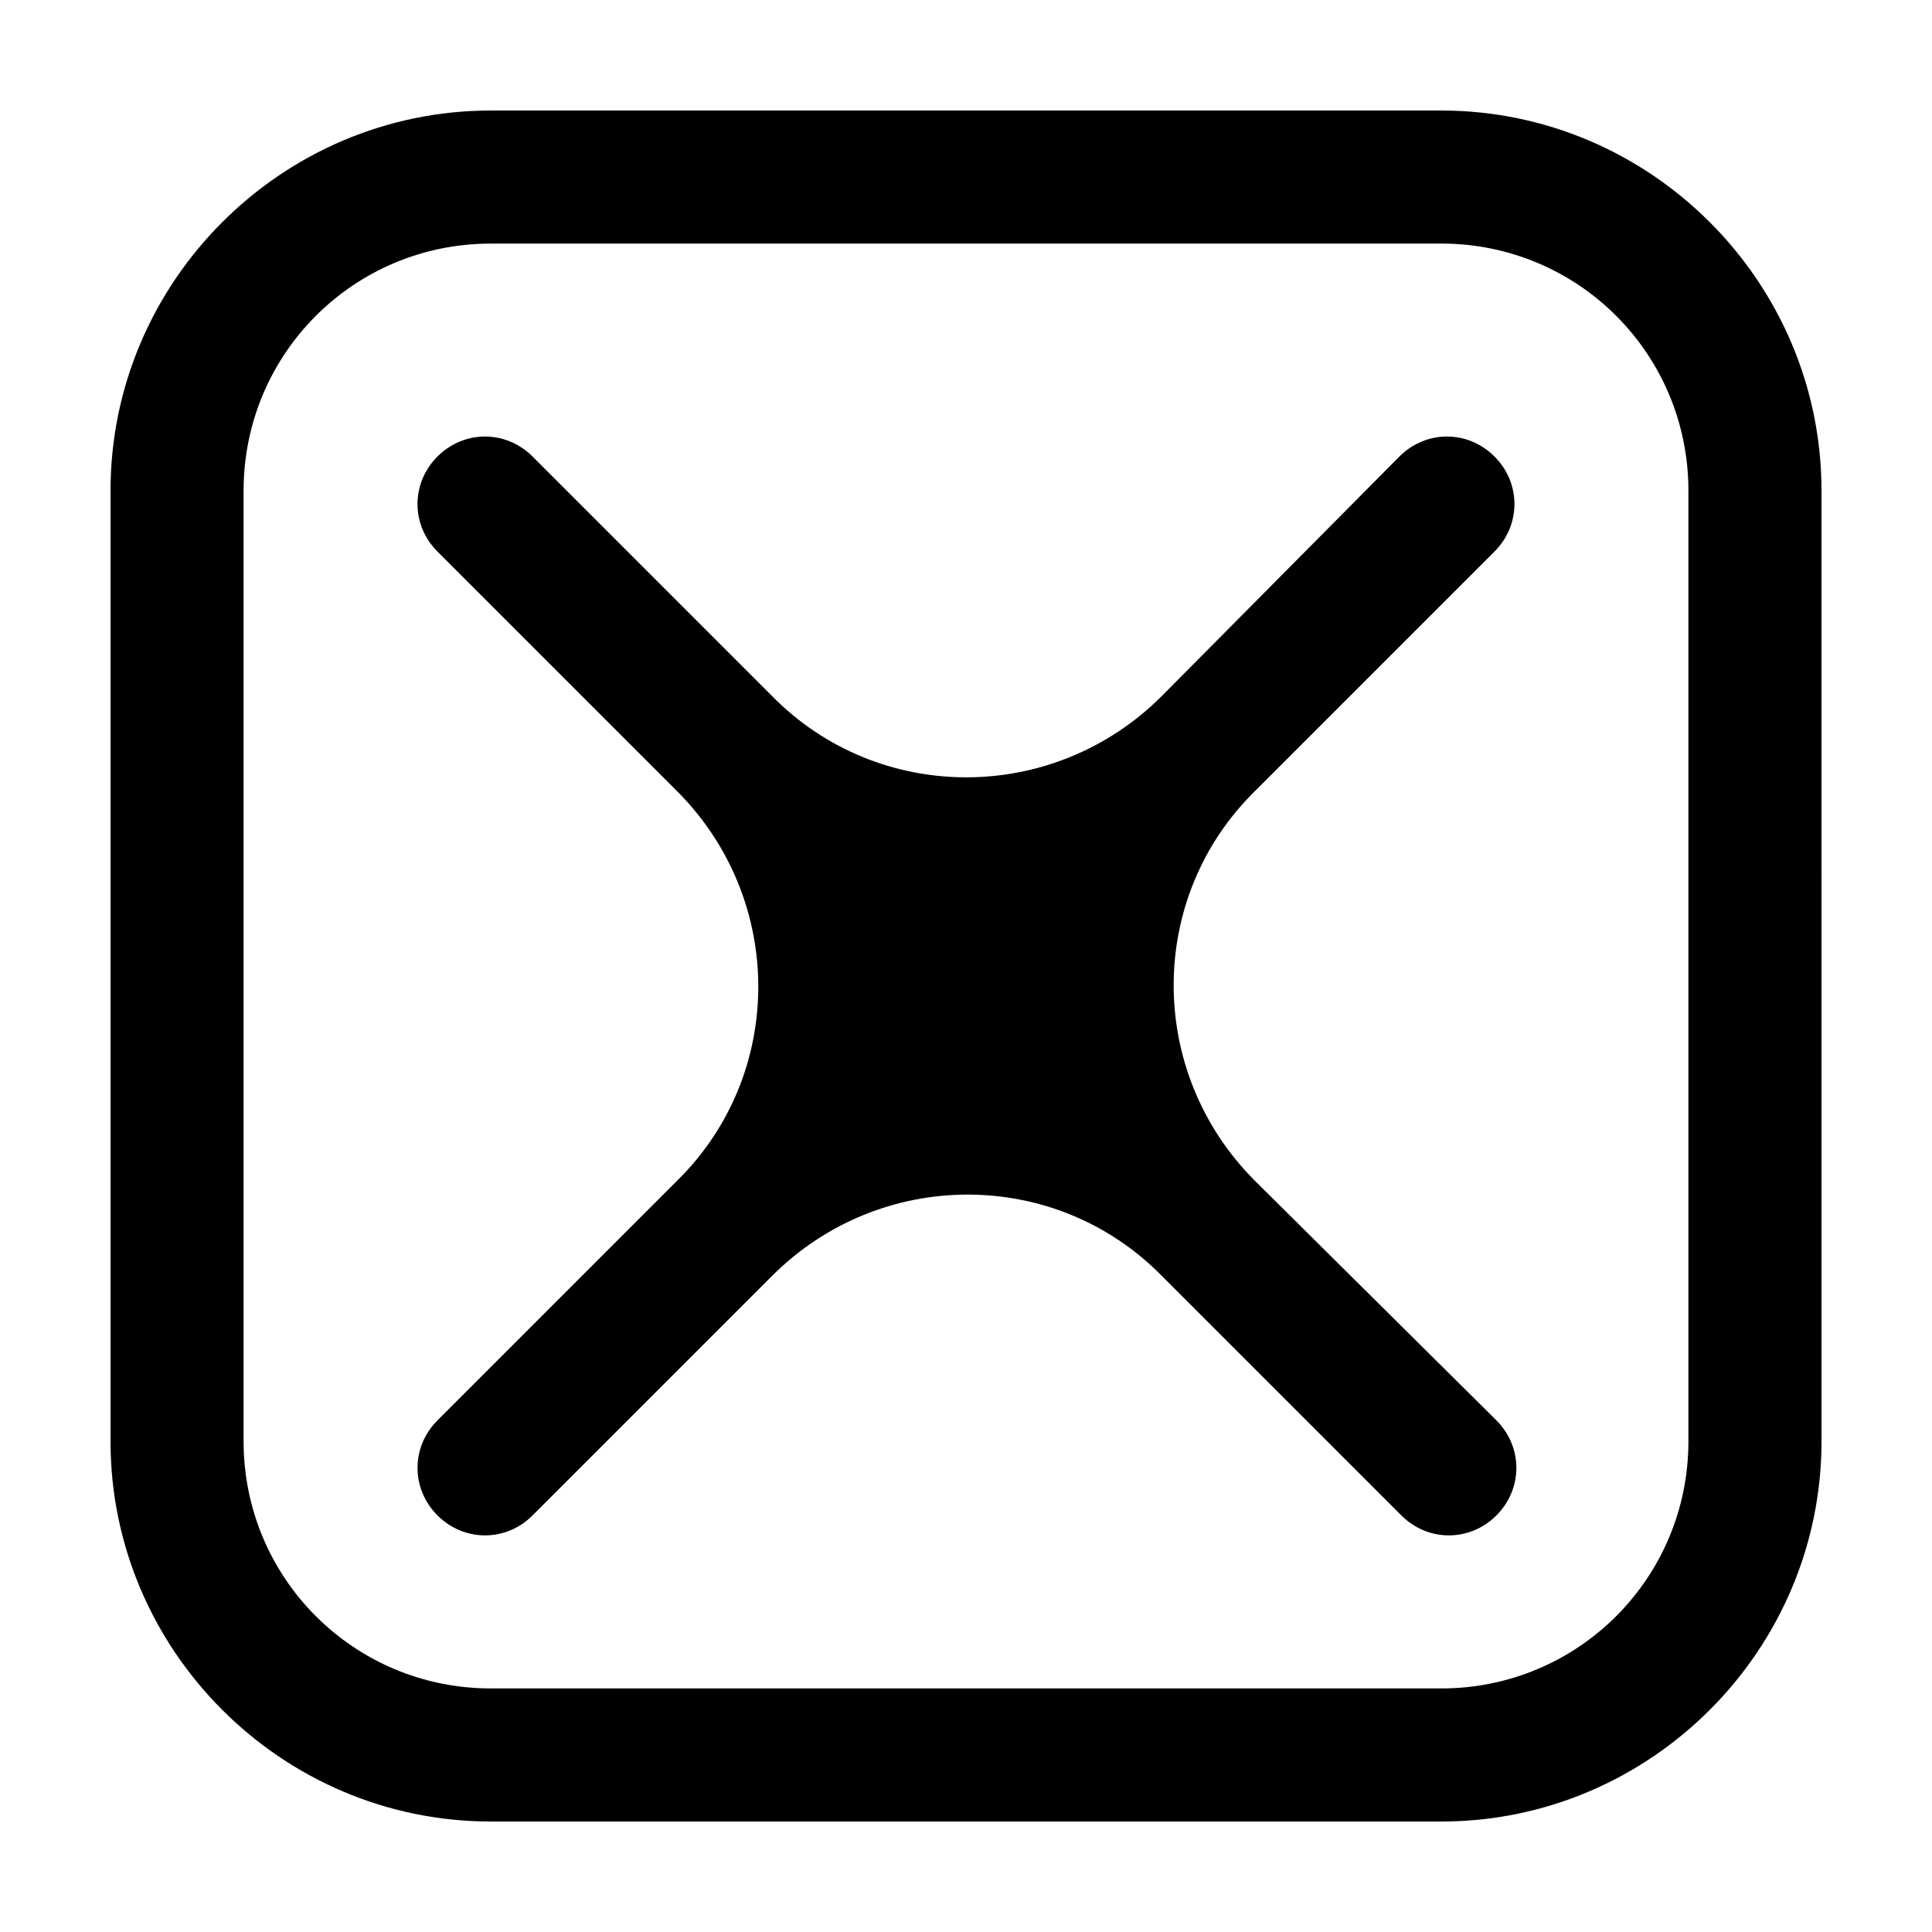 <?xml version="1.0" encoding="UTF-8"?>
<!-- Uploaded to: SVG Repo, www.svgrepo.com, Generator: SVG Repo Mixer Tools -->
<svg fill="#000000" width="800px" height="800px" version="1.1" viewBox="144 144 512 512" xmlns="http://www.w3.org/2000/svg">
 <g>
  <path d="m259.94 520.41c-7.055 7.055-7.055 18.137 0 25.191 7.055 7.055 18.137 7.055 25.191 0l63.48-63.48c28.719-28.719 75.066-28.719 103.28 0l63.48 63.48c7.055 7.055 18.137 7.055 25.191 0 7.055-7.055 7.055-18.137 0-25.191l-63.988-63.48c-28.719-28.719-28.719-75.066 0-103.28l63.48-63.48c7.055-7.055 7.055-18.137 0-25.191-7.055-7.055-18.137-7.055-25.191 0l-62.977 63.48c-28.719 28.719-75.066 28.719-103.28 0l-63.48-63.48c-7.055-7.055-18.137-7.055-25.191 0-7.055 7.055-7.055 18.137 0 25.191l63.48 63.48c28.719 28.719 28.719 75.066 0 103.28z"/>
  <path d="m525.95 208.55c36.273 0 65.496 29.223 65.496 65.496v251.91c0 36.273-29.223 65.496-65.496 65.496l-251.9-0.004c-36.273 0-65.496-29.223-65.496-65.496v-251.9c0-36.273 29.223-65.496 65.496-65.496h251.9m0-35.266h-251.9c-55.418 0-100.76 45.344-100.76 100.76v251.91c0 55.418 45.344 100.76 100.76 100.76h251.91c55.418 0 100.76-45.344 100.76-100.76l-0.004-251.91c0-55.418-45.34-100.76-100.76-100.76z"/>
 </g>
</svg>